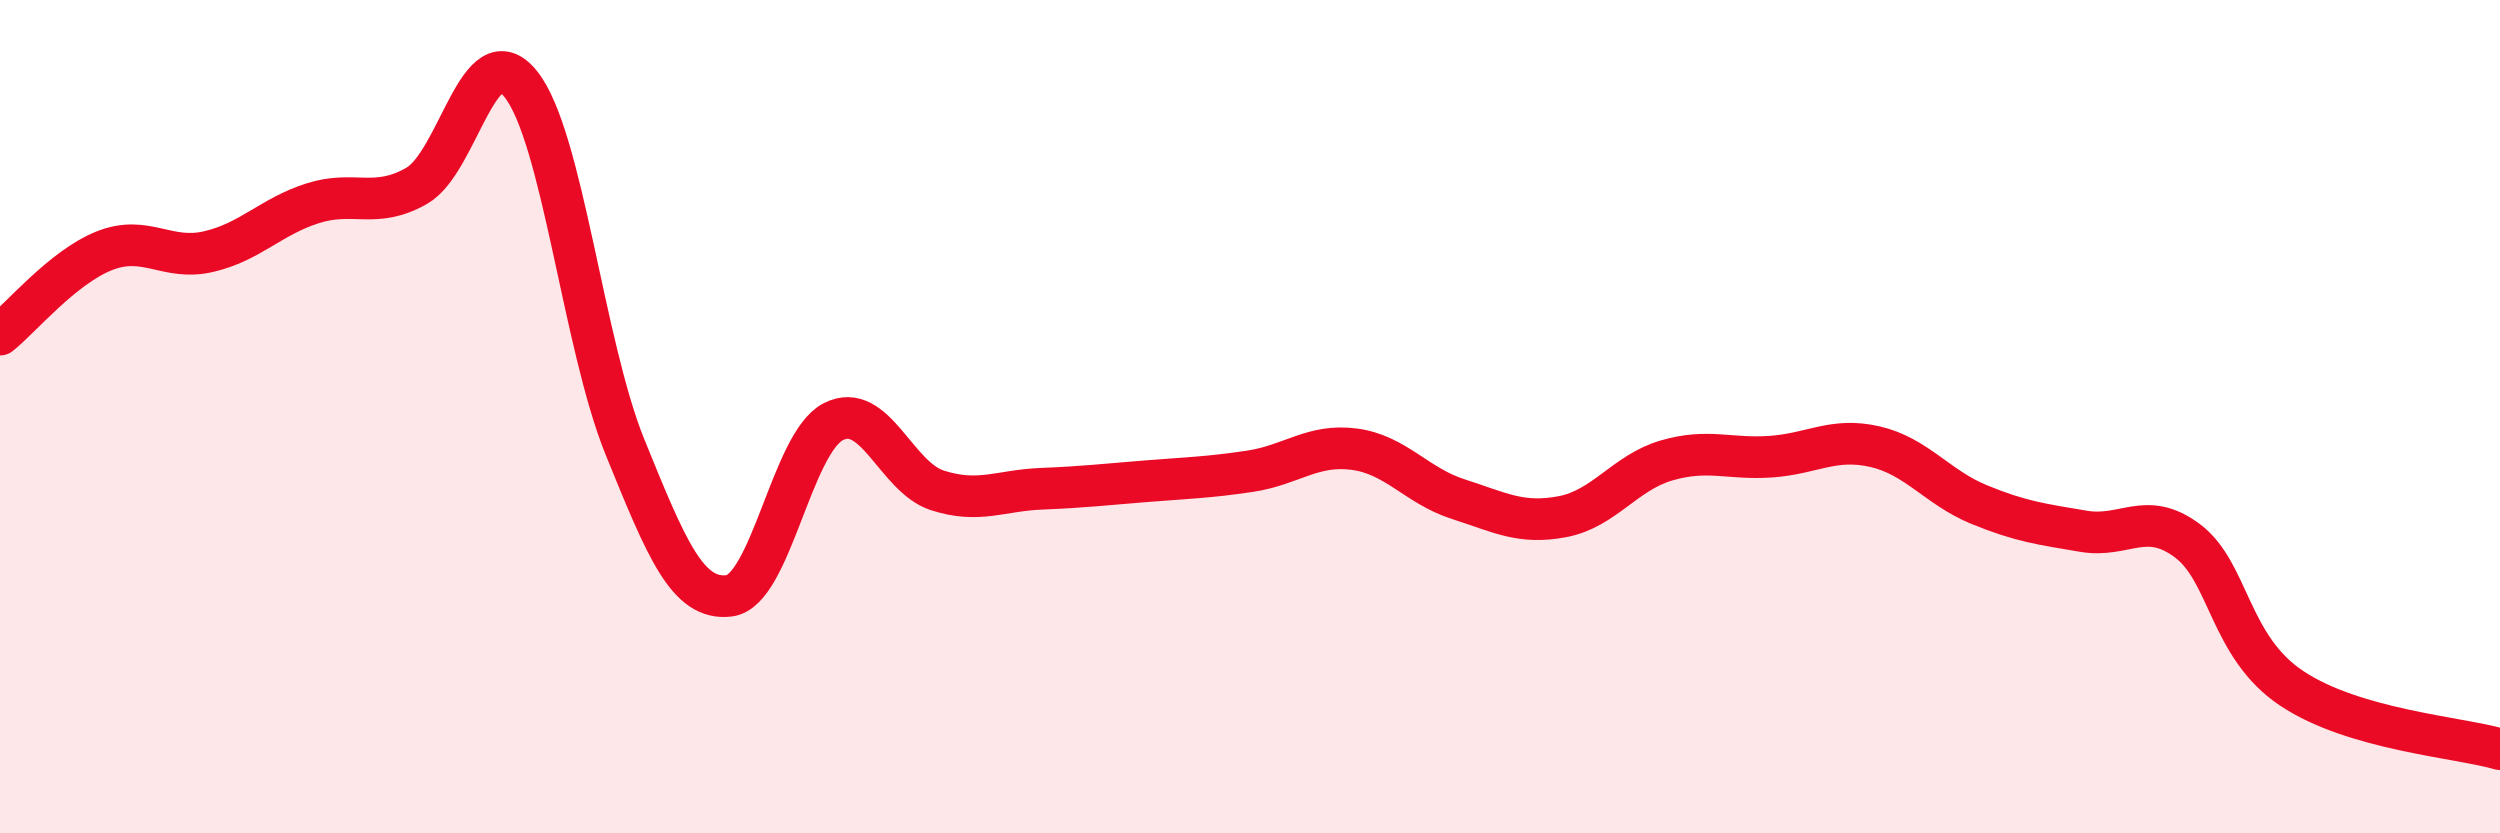 
    <svg width="60" height="20" viewBox="0 0 60 20" xmlns="http://www.w3.org/2000/svg">
      <path
        d="M 0,8.03 C 0.5,7.63 1.5,6.42 2.5,6.02 C 3.5,5.62 4,6.27 5,6.04 C 6,5.81 6.5,5.2 7.5,4.88 C 8.5,4.56 9,5.03 10,4.46 C 11,3.89 11.5,0.77 12.5,2.02 C 13.5,3.27 14,8.27 15,10.73 C 16,13.19 16.5,14.42 17.5,14.3 C 18.5,14.18 19,10.63 20,10.12 C 21,9.61 21.5,11.45 22.5,11.77 C 23.5,12.09 24,11.77 25,11.73 C 26,11.69 26.5,11.63 27.5,11.55 C 28.5,11.47 29,11.46 30,11.31 C 31,11.16 31.5,10.65 32.5,10.78 C 33.5,10.91 34,11.66 35,11.98 C 36,12.3 36.5,12.59 37.5,12.4 C 38.5,12.21 39,11.34 40,11.05 C 41,10.76 41.5,11.03 42.5,10.96 C 43.5,10.89 44,10.49 45,10.72 C 46,10.95 46.5,11.7 47.5,12.11 C 48.5,12.52 49,12.58 50,12.75 C 51,12.92 51.5,12.23 52.5,12.98 C 53.5,13.73 53.5,15.52 55,16.52 C 56.5,17.52 59,17.69 60,17.98L60 20L0 20Z"
        fill="#EB0A25"
        opacity="0.1"
        stroke-linecap="round"
        stroke-linejoin="round"
      />
      <path
        d="M 0,8.03 C 0.5,7.63 1.5,6.42 2.5,6.02 C 3.5,5.62 4,6.27 5,6.04 C 6,5.81 6.5,5.2 7.5,4.88 C 8.5,4.56 9,5.03 10,4.46 C 11,3.89 11.5,0.77 12.5,2.02 C 13.5,3.27 14,8.27 15,10.73 C 16,13.19 16.5,14.42 17.5,14.3 C 18.5,14.18 19,10.63 20,10.12 C 21,9.61 21.5,11.45 22.5,11.77 C 23.5,12.09 24,11.77 25,11.73 C 26,11.69 26.5,11.63 27.5,11.55 C 28.5,11.47 29,11.46 30,11.31 C 31,11.16 31.5,10.65 32.5,10.78 C 33.5,10.91 34,11.66 35,11.98 C 36,12.3 36.5,12.59 37.5,12.4 C 38.5,12.21 39,11.34 40,11.05 C 41,10.76 41.5,11.03 42.5,10.96 C 43.5,10.89 44,10.49 45,10.72 C 46,10.95 46.5,11.7 47.5,12.11 C 48.5,12.52 49,12.58 50,12.75 C 51,12.92 51.5,12.23 52.5,12.98 C 53.5,13.73 53.5,15.52 55,16.52 C 56.5,17.52 59,17.69 60,17.98"
        stroke="#EB0A25"
        stroke-width="1"
        fill="none"
        stroke-linecap="round"
        stroke-linejoin="round"
      />
    </svg>
  